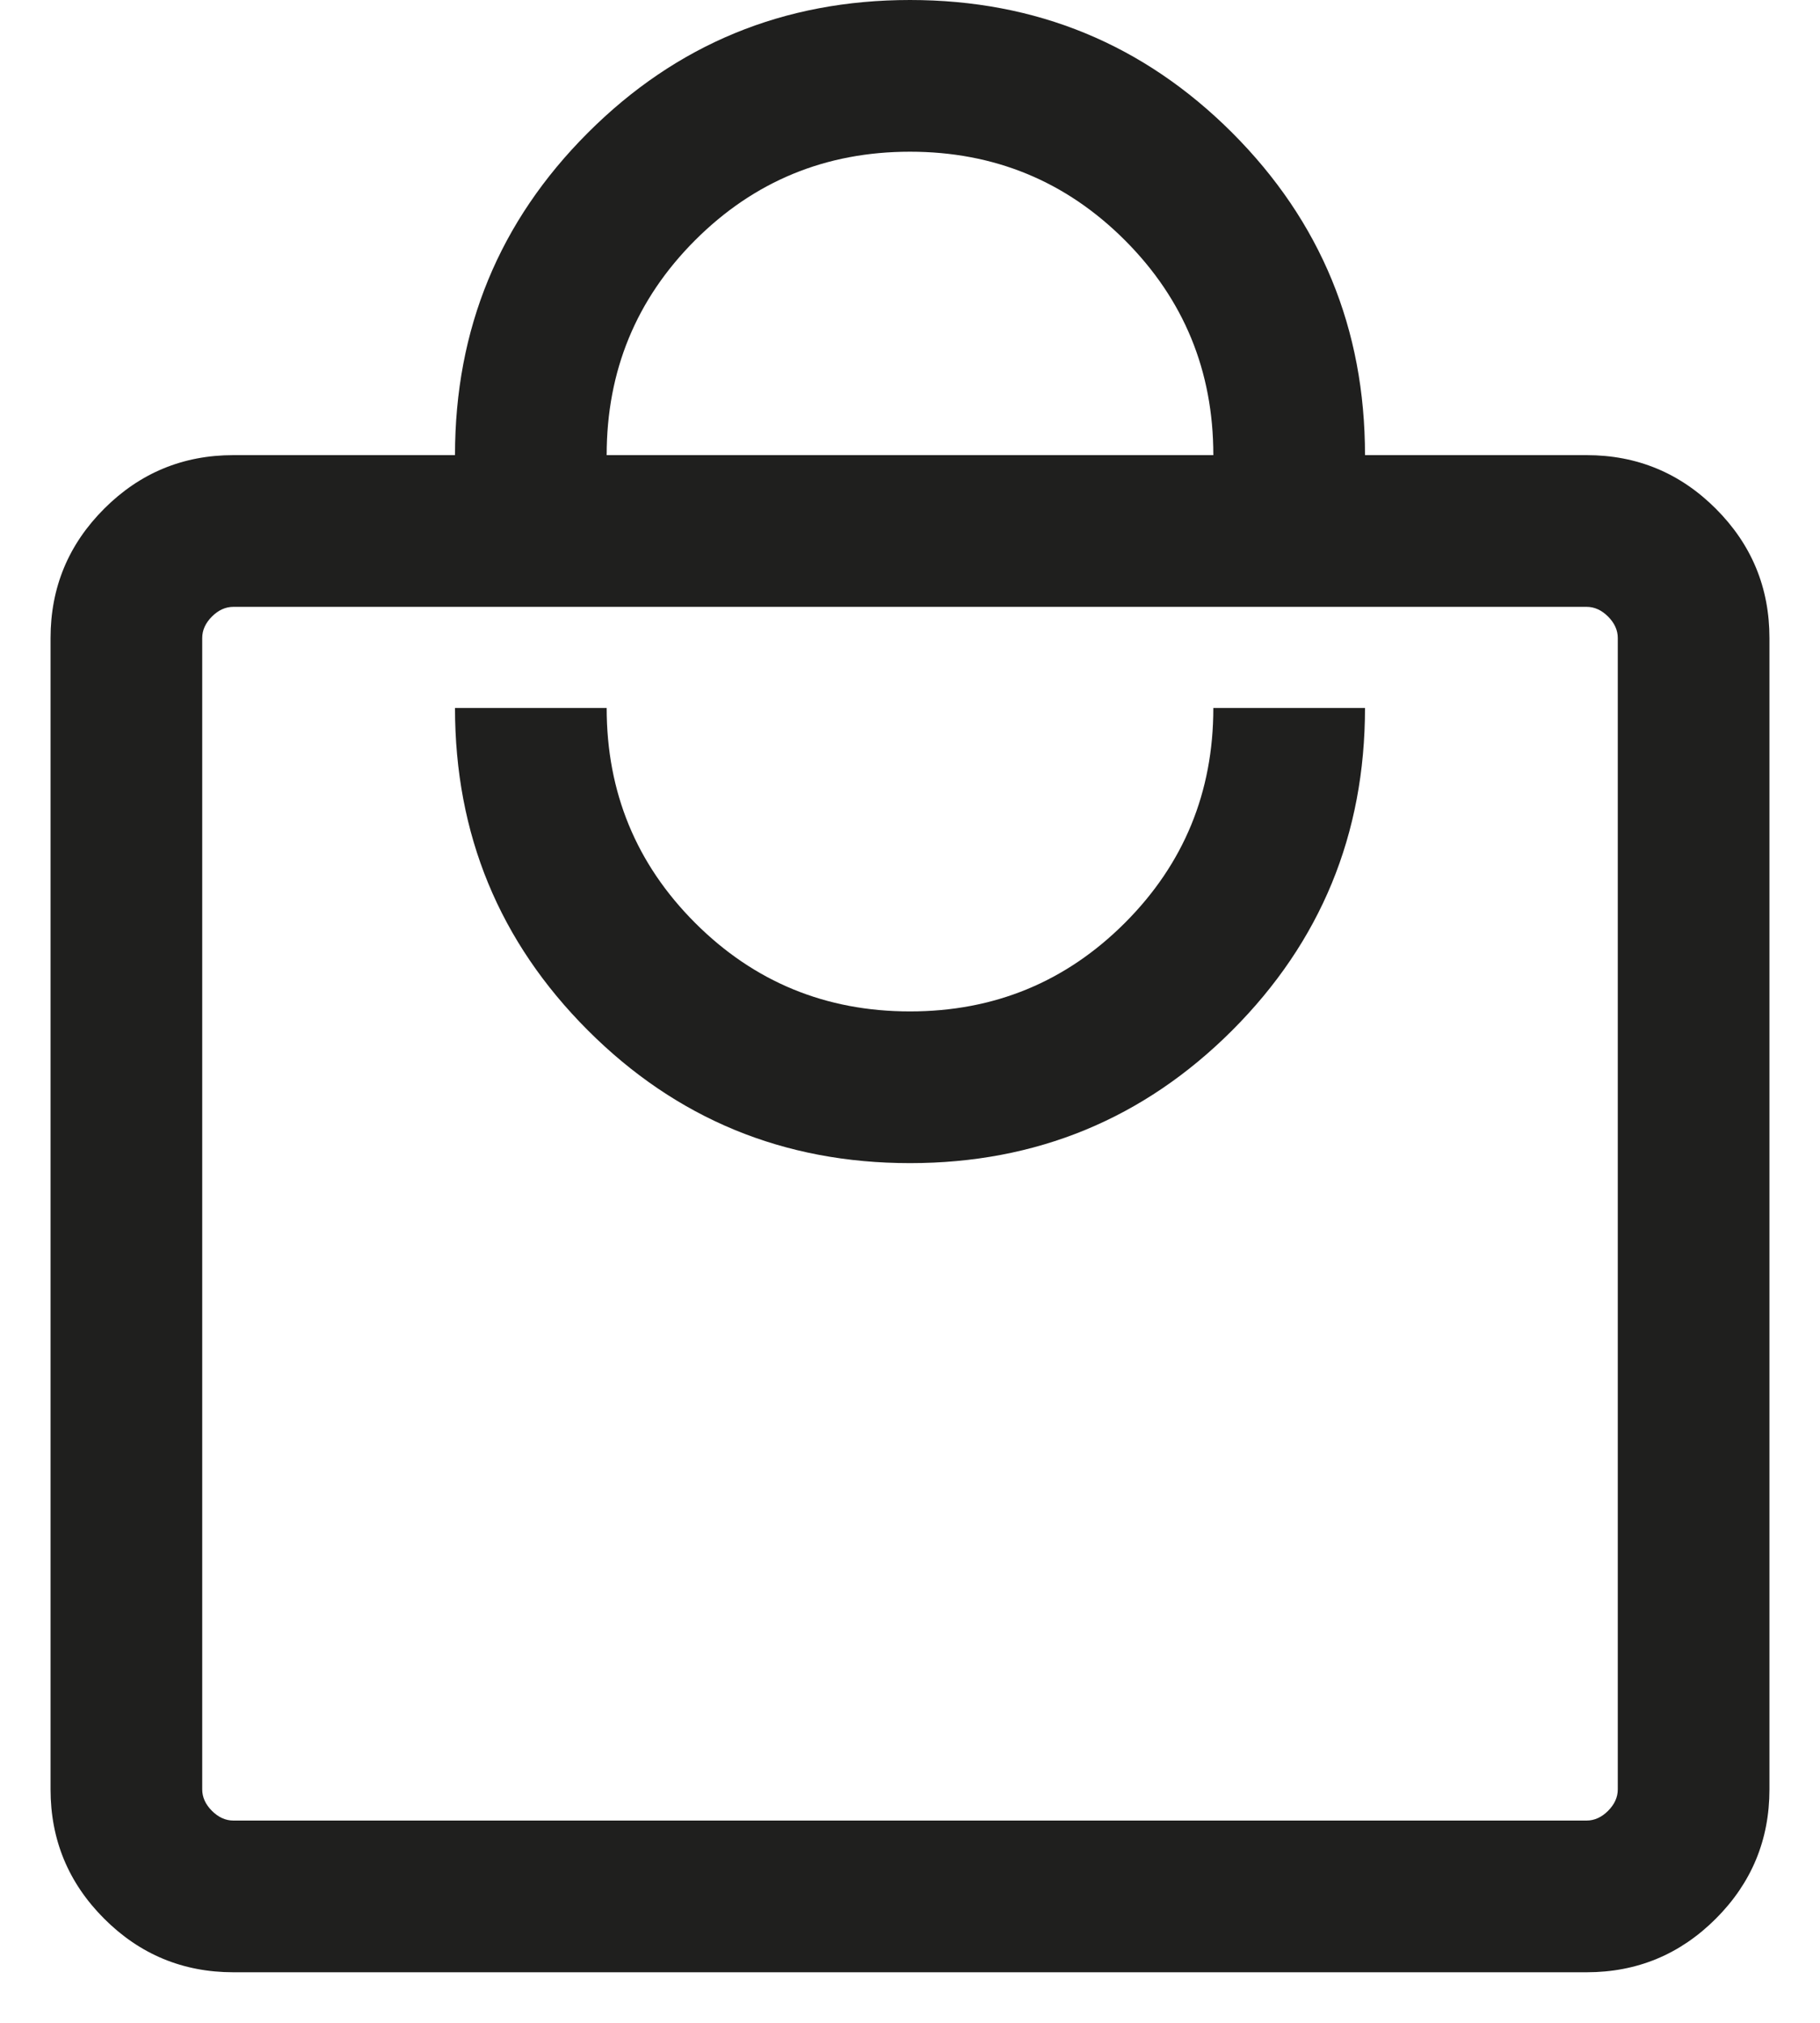<svg width="18" height="20" viewBox="0 0 18 20" fill="none" xmlns="http://www.w3.org/2000/svg">
<path d="M2.308 19.5C1.809 19.5 1.383 19.323 1.03 18.97C0.677 18.617 0.5 18.191 0.5 17.692V6.308C0.5 5.809 0.677 5.383 1.03 5.03C1.383 4.677 1.809 4.5 2.308 4.5H4.5C4.5 3.251 4.938 2.189 5.814 1.313C6.689 0.438 7.751 0 9 0C10.249 0 11.311 0.438 12.187 1.313C13.062 2.189 13.5 3.251 13.5 4.5H15.692C16.191 4.5 16.617 4.677 16.97 5.03C17.323 5.383 17.5 5.809 17.5 6.308V17.692C17.5 18.191 17.323 18.617 16.97 18.97C16.617 19.323 16.191 19.5 15.692 19.5H2.308ZM2.308 18H15.692C15.769 18 15.84 17.968 15.904 17.904C15.968 17.84 16 17.769 16 17.692V6.308C16 6.231 15.968 6.16 15.904 6.096C15.84 6.032 15.769 6 15.692 6H2.308C2.231 6 2.16 6.032 2.096 6.096C2.032 6.16 2 6.231 2 6.308V17.692C2 17.769 2.032 17.84 2.096 17.904C2.16 17.968 2.231 18 2.308 18ZM9 11.5C10.249 11.5 11.311 11.062 12.187 10.187C13.062 9.311 13.5 8.249 13.5 7H12C12 7.833 11.708 8.542 11.125 9.125C10.542 9.708 9.833 10 9 10C8.167 10 7.458 9.708 6.875 9.125C6.292 8.542 6 7.833 6 7H4.5C4.5 8.249 4.938 9.311 5.814 10.187C6.689 11.062 7.751 11.5 9 11.5ZM6 4.5H12C12 3.667 11.708 2.958 11.125 2.375C10.542 1.792 9.833 1.5 9 1.5C8.167 1.5 7.458 1.792 6.875 2.375C6.292 2.958 6 3.667 6 4.5Z" fill="#1F1F1E"/>
</svg>
